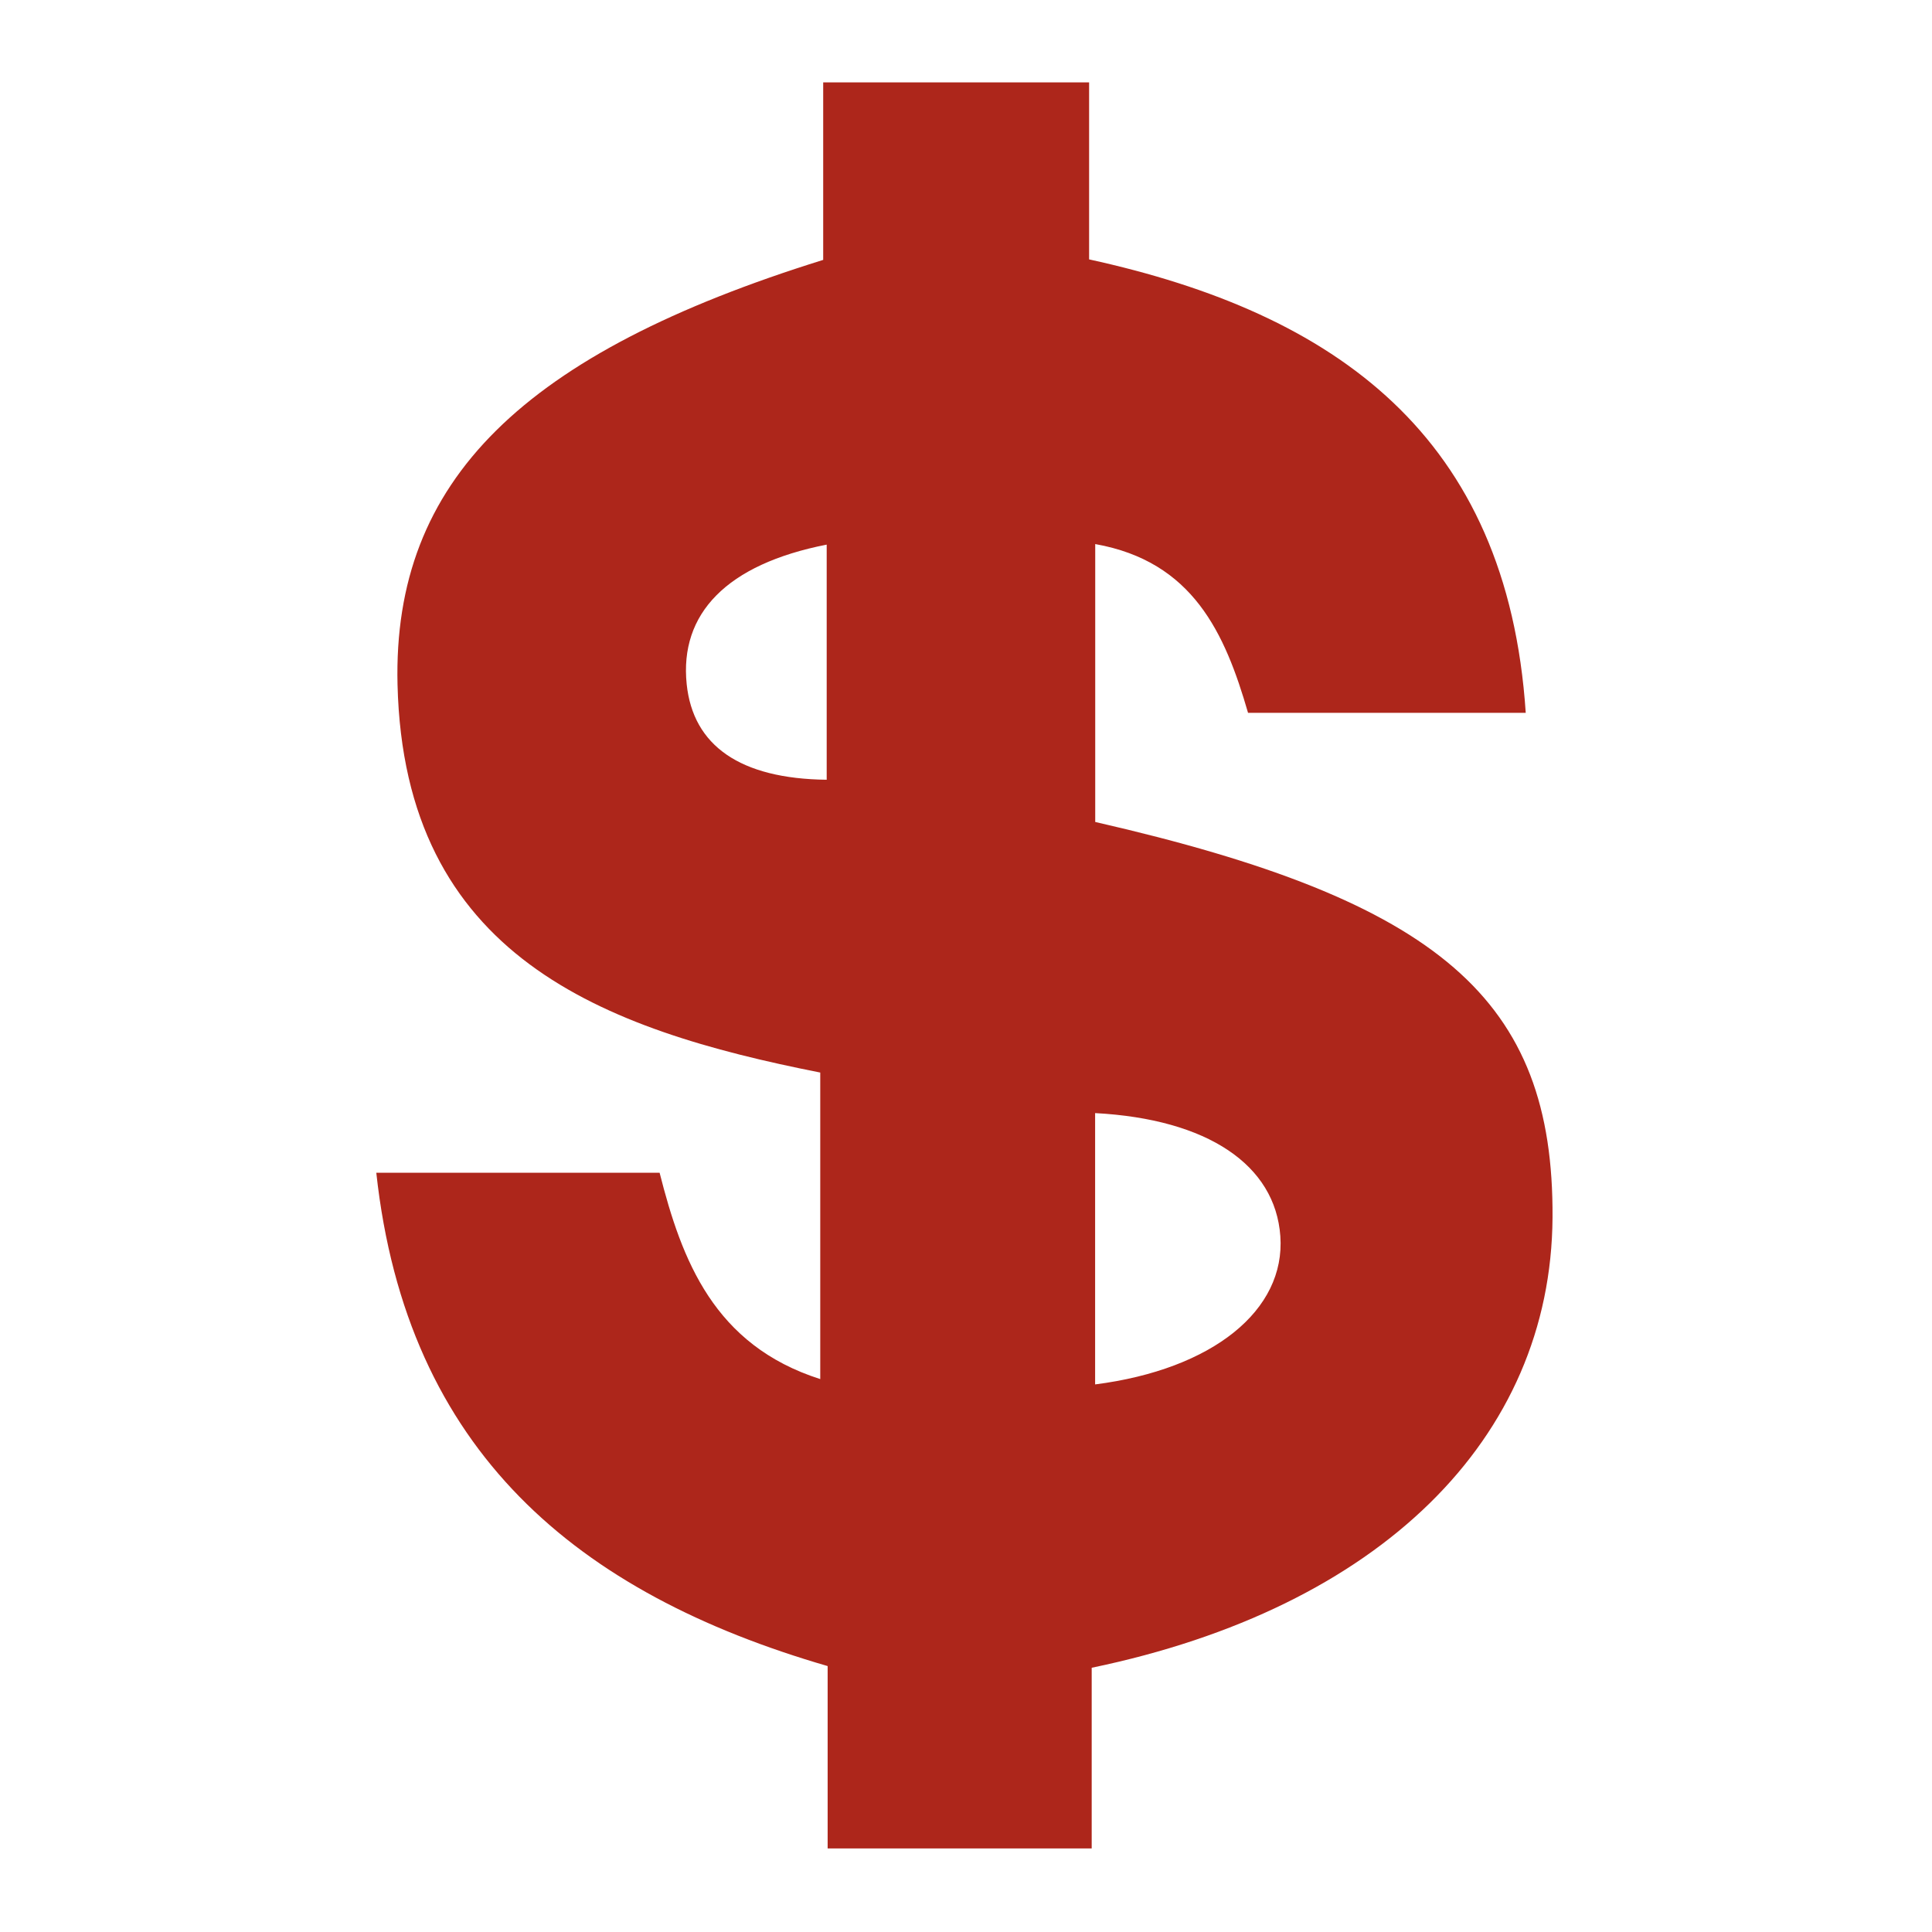 <svg xmlns="http://www.w3.org/2000/svg" xmlns:xlink="http://www.w3.org/1999/xlink" width="25" zoomAndPan="magnify" viewBox="0 0 375 375" height="25" preserveAspectRatio="xMidYMid meet" version="1.0"><defs><clipPath id="9fb2895eaa"><path d="M 73 15.992 L 302 15.992 L 302 358.742 L 73 358.742 Z M 73 15.992 " clip-rule="nonzero"/></clipPath></defs><g clip-path="url(#9fb2895eaa)"><path fill="#ad261b" d="M 211.898 323.711 C 211.898 335.012 211.898 346.574 211.898 358.785 C 194.414 358.785 178.109 358.785 160.645 358.785 C 160.645 347.062 160.645 335.508 160.645 323.383 C 112.066 309.27 78.945 281.793 73.039 227.633 C 91.984 227.633 109.516 227.633 128.031 227.633 C 132.344 244.652 138.59 261.094 159.211 267.68 C 159.211 247.492 159.211 228.266 159.211 208.18 C 116.875 199.809 78.43 185.629 77.16 132.855 C 76.207 93.16 101.645 68.555 159.781 50.445 C 159.781 39.492 159.781 28.281 159.781 15.992 C 177.129 15.992 193.695 15.992 211.395 15.992 C 211.395 27.34 211.395 38.488 211.395 50.348 C 259.27 60.812 292.57 84.578 296.145 138.363 C 277.113 138.363 259.91 138.363 242.246 138.363 C 237.758 122.859 231.539 108.984 212.582 105.602 C 212.582 124.355 212.582 142.008 212.582 159.543 C 279.551 174.852 301.613 194.012 301.344 236.332 C 301.074 279.293 267.84 312.102 211.898 323.711 Z M 212.562 216.051 C 212.562 234.27 212.562 251.461 212.562 268.715 C 235.395 265.789 249.547 254.316 248.512 239.934 C 247.523 226.121 234.441 217.219 212.562 216.051 Z M 160.461 105.711 C 141.027 109.52 131.871 119.113 133.285 132.797 C 134.523 144.723 143.641 151.16 160.461 151.348 C 160.461 136.492 160.461 121.633 160.461 105.711 Z M 160.461 105.711 " fill-opacity="1" fill-rule="evenodd"/></g></svg>